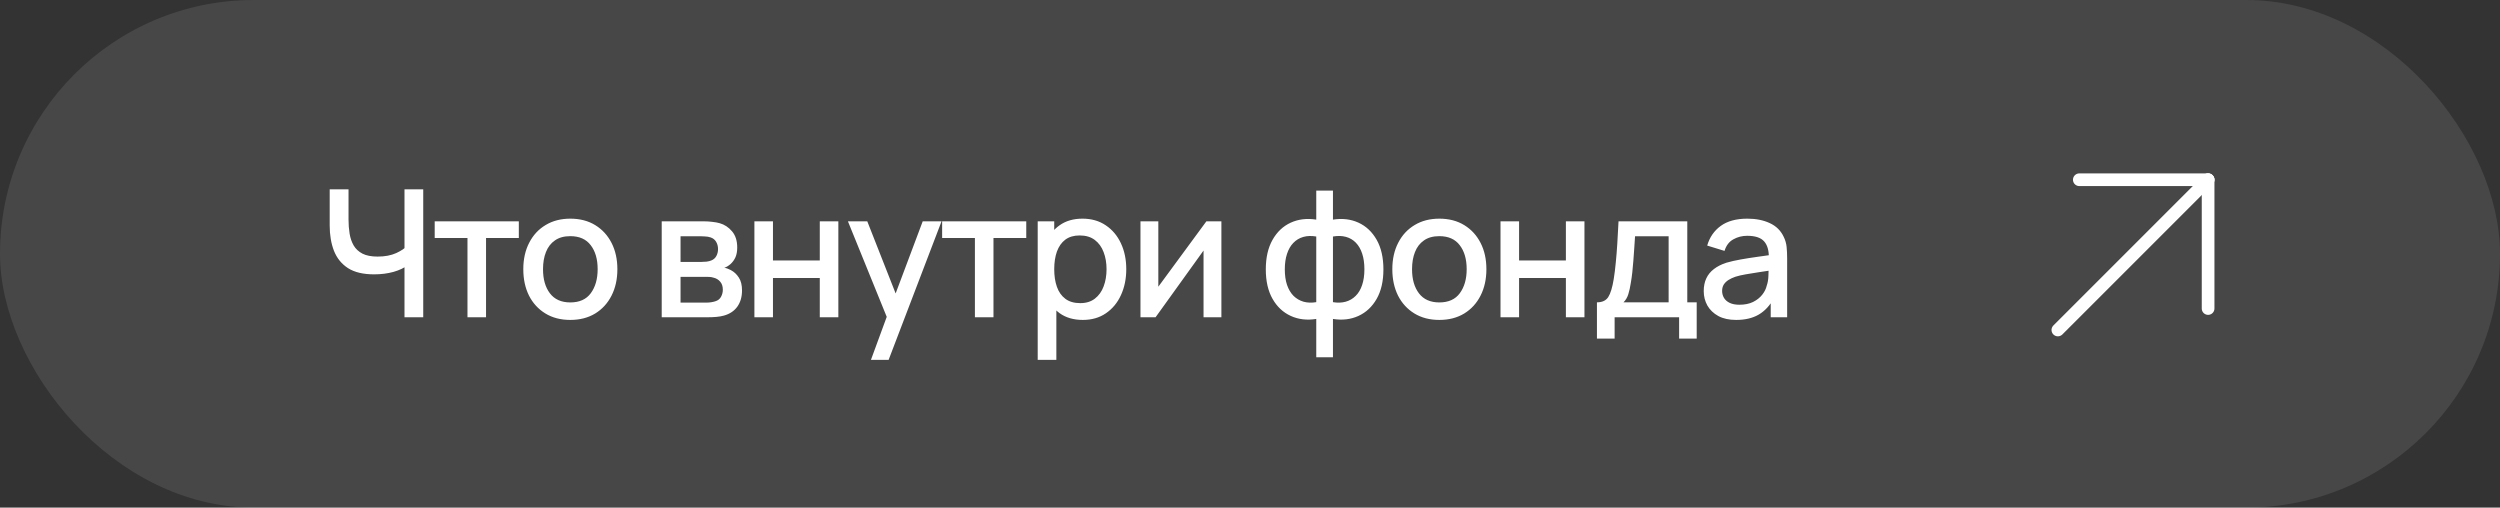 <?xml version="1.0" encoding="UTF-8"?> <svg xmlns="http://www.w3.org/2000/svg" width="197" height="40" viewBox="0 0 197 40" fill="none"><rect x="0" y="0" width="197" height="40" fill="#333333" stroke="none"/><rect data-figma-bg-blur-radius="24" width="197" height="40" rx="20" fill="white" fill-opacity="0.1"></rect><path d="M31.874 25V20.436L32.147 20.877C31.862 21.106 31.484 21.288 31.013 21.423C30.542 21.554 30.031 21.619 29.48 21.619C28.621 21.619 27.935 21.456 27.422 21.129C26.913 20.798 26.545 20.343 26.316 19.764C26.092 19.185 25.98 18.52 25.98 17.769V14.92H27.464V17.3C27.464 17.687 27.492 18.056 27.548 18.406C27.604 18.756 27.711 19.069 27.87 19.344C28.029 19.615 28.26 19.829 28.563 19.988C28.866 20.142 29.263 20.219 29.753 20.219C30.322 20.219 30.81 20.128 31.216 19.946C31.622 19.759 31.914 19.561 32.091 19.351L31.874 20.191V14.92H33.351V25H31.874ZM36.837 25V18.756H34.254V17.44H40.883V18.756H38.3V25H36.837ZM44.939 25.21C44.183 25.21 43.527 25.04 42.972 24.699C42.416 24.358 41.987 23.889 41.684 23.292C41.385 22.69 41.236 21.997 41.236 21.213C41.236 20.424 41.39 19.731 41.698 19.134C42.006 18.532 42.437 18.065 42.993 17.734C43.548 17.398 44.197 17.23 44.939 17.23C45.695 17.23 46.35 17.4 46.906 17.741C47.461 18.082 47.89 18.551 48.194 19.148C48.497 19.745 48.649 20.434 48.649 21.213C48.649 22.002 48.495 22.697 48.187 23.299C47.883 23.896 47.454 24.365 46.899 24.706C46.343 25.042 45.69 25.21 44.939 25.21ZM44.939 23.831C45.662 23.831 46.201 23.588 46.556 23.103C46.915 22.613 47.095 21.983 47.095 21.213C47.095 20.424 46.913 19.794 46.549 19.323C46.189 18.847 45.653 18.609 44.939 18.609C44.449 18.609 44.045 18.721 43.728 18.945C43.41 19.164 43.175 19.47 43.021 19.862C42.867 20.249 42.79 20.7 42.79 21.213C42.79 22.006 42.972 22.641 43.336 23.117C43.7 23.593 44.234 23.831 44.939 23.831ZM52.143 25V17.44H55.468C55.687 17.44 55.906 17.454 56.126 17.482C56.345 17.505 56.539 17.54 56.707 17.587C57.089 17.694 57.416 17.909 57.687 18.231C57.957 18.548 58.093 18.973 58.093 19.505C58.093 19.808 58.046 20.065 57.953 20.275C57.859 20.48 57.731 20.658 57.568 20.807C57.493 20.872 57.414 20.931 57.33 20.982C57.246 21.033 57.162 21.073 57.078 21.101C57.25 21.129 57.421 21.19 57.589 21.283C57.845 21.418 58.055 21.614 58.219 21.871C58.387 22.123 58.471 22.461 58.471 22.886C58.471 23.395 58.347 23.822 58.1 24.167C57.852 24.508 57.502 24.741 57.05 24.867C56.872 24.918 56.672 24.953 56.448 24.972C56.228 24.991 56.009 25 55.79 25H52.143ZM53.627 23.845H55.699C55.797 23.845 55.909 23.836 56.035 23.817C56.161 23.798 56.273 23.773 56.371 23.74C56.581 23.675 56.73 23.556 56.819 23.383C56.912 23.21 56.959 23.026 56.959 22.83C56.959 22.564 56.889 22.352 56.749 22.193C56.609 22.03 56.431 21.925 56.217 21.878C56.123 21.845 56.021 21.827 55.909 21.822C55.797 21.817 55.701 21.815 55.622 21.815H53.627V23.845ZM53.627 20.639H55.265C55.4 20.639 55.538 20.632 55.678 20.618C55.818 20.599 55.939 20.569 56.042 20.527C56.224 20.457 56.359 20.34 56.448 20.177C56.536 20.009 56.581 19.827 56.581 19.631C56.581 19.416 56.532 19.225 56.434 19.057C56.336 18.889 56.189 18.772 55.993 18.707C55.857 18.66 55.701 18.635 55.524 18.63C55.351 18.621 55.241 18.616 55.195 18.616H53.627V20.639ZM59.447 25V17.44H60.91V20.527H64.599V17.44H66.062V25H64.599V21.906H60.91V25H59.447ZM68.629 28.36L70.091 24.377L70.112 25.553L66.816 17.44H68.341L70.805 23.705H70.358L72.71 17.44H74.194L70.022 28.36H68.629ZM76.823 25V18.756H74.24V17.44H80.869V18.756H78.286V25H76.823ZM85.327 25.21C84.604 25.21 83.997 25.035 83.507 24.685C83.017 24.33 82.646 23.852 82.394 23.25C82.142 22.648 82.016 21.969 82.016 21.213C82.016 20.457 82.14 19.778 82.387 19.176C82.639 18.574 83.008 18.1 83.493 17.755C83.983 17.405 84.585 17.23 85.299 17.23C86.008 17.23 86.62 17.405 87.133 17.755C87.651 18.1 88.05 18.574 88.33 19.176C88.61 19.773 88.75 20.452 88.75 21.213C88.75 21.969 88.61 22.65 88.33 23.257C88.055 23.859 87.66 24.335 87.147 24.685C86.638 25.035 86.032 25.21 85.327 25.21ZM81.771 28.36V17.44H83.073V22.879H83.241V28.36H81.771ZM85.124 23.887C85.591 23.887 85.976 23.768 86.279 23.53C86.587 23.292 86.816 22.972 86.965 22.571C87.119 22.165 87.196 21.712 87.196 21.213C87.196 20.718 87.119 20.27 86.965 19.869C86.816 19.468 86.585 19.148 86.272 18.91C85.96 18.672 85.561 18.553 85.075 18.553C84.618 18.553 84.24 18.665 83.941 18.889C83.647 19.113 83.428 19.426 83.283 19.827C83.143 20.228 83.073 20.69 83.073 21.213C83.073 21.736 83.143 22.198 83.283 22.599C83.423 23 83.645 23.315 83.948 23.544C84.251 23.773 84.644 23.887 85.124 23.887ZM96.246 17.44V25H94.839V19.743L91.059 25H89.869V17.44H91.276V22.592L95.063 17.44H96.246ZM103.721 28.15V25.133C102.983 25.25 102.314 25.17 101.712 24.895C101.11 24.62 100.631 24.172 100.277 23.551C99.922 22.93 99.745 22.156 99.745 21.227C99.745 20.298 99.922 19.521 100.277 18.896C100.631 18.271 101.11 17.82 101.712 17.545C102.314 17.27 102.983 17.19 103.721 17.307V15.018H105.037V17.307C105.774 17.19 106.444 17.27 107.046 17.545C107.648 17.82 108.126 18.271 108.481 18.896C108.835 19.521 109.013 20.298 109.013 21.227C109.013 22.156 108.835 22.93 108.481 23.551C108.126 24.172 107.648 24.62 107.046 24.895C106.444 25.17 105.774 25.25 105.037 25.133V28.15H103.721ZM103.721 23.81V18.637C103.343 18.572 103 18.583 102.692 18.672C102.388 18.761 102.129 18.917 101.915 19.141C101.7 19.36 101.534 19.647 101.418 20.002C101.301 20.352 101.243 20.76 101.243 21.227C101.243 21.694 101.301 22.102 101.418 22.452C101.539 22.802 101.709 23.089 101.929 23.313C102.153 23.532 102.416 23.686 102.72 23.775C103.023 23.859 103.357 23.871 103.721 23.81ZM105.037 23.81C105.401 23.871 105.734 23.859 106.038 23.775C106.341 23.691 106.602 23.539 106.822 23.32C107.046 23.101 107.216 22.816 107.333 22.466C107.454 22.111 107.515 21.698 107.515 21.227C107.515 20.751 107.456 20.338 107.34 19.988C107.223 19.633 107.057 19.346 106.843 19.127C106.628 18.903 106.367 18.749 106.059 18.665C105.755 18.581 105.415 18.572 105.037 18.637V23.81ZM113.418 25.21C112.662 25.21 112.007 25.04 111.451 24.699C110.896 24.358 110.467 23.889 110.163 23.292C109.865 22.69 109.715 21.997 109.715 21.213C109.715 20.424 109.869 19.731 110.177 19.134C110.485 18.532 110.917 18.065 111.472 17.734C112.028 17.398 112.676 17.23 113.418 17.23C114.174 17.23 114.83 17.4 115.385 17.741C115.941 18.082 116.37 18.551 116.673 19.148C116.977 19.745 117.128 20.434 117.128 21.213C117.128 22.002 116.974 22.697 116.666 23.299C116.363 23.896 115.934 24.365 115.378 24.706C114.823 25.042 114.17 25.21 113.418 25.21ZM113.418 23.831C114.142 23.831 114.681 23.588 115.035 23.103C115.395 22.613 115.574 21.983 115.574 21.213C115.574 20.424 115.392 19.794 115.028 19.323C114.669 18.847 114.132 18.609 113.418 18.609C112.928 18.609 112.525 18.721 112.207 18.945C111.89 19.164 111.654 19.47 111.5 19.862C111.346 20.249 111.269 20.7 111.269 21.213C111.269 22.006 111.451 22.641 111.815 23.117C112.179 23.593 112.714 23.831 113.418 23.831ZM118.24 25V17.44H119.703V20.527H123.392V17.44H124.855V25H123.392V21.906H119.703V25H118.24ZM125.839 26.68V23.824C126.254 23.824 126.55 23.686 126.728 23.411C126.91 23.131 127.054 22.657 127.162 21.99C127.227 21.584 127.281 21.152 127.323 20.695C127.369 20.238 127.409 19.743 127.442 19.211C127.474 18.674 127.507 18.084 127.54 17.44H132.958V23.824H133.7V26.68H132.314V25H127.232V26.68H125.839ZM127.932 23.824H131.488V18.616H128.842C128.823 18.924 128.802 19.241 128.779 19.568C128.76 19.895 128.737 20.219 128.709 20.541C128.685 20.863 128.657 21.171 128.625 21.465C128.592 21.759 128.555 22.025 128.513 22.263C128.457 22.632 128.389 22.94 128.31 23.187C128.235 23.434 128.109 23.647 127.932 23.824ZM136.809 25.21C136.249 25.21 135.78 25.107 135.402 24.902C135.024 24.692 134.737 24.417 134.541 24.076C134.35 23.731 134.254 23.353 134.254 22.942C134.254 22.559 134.322 22.223 134.457 21.934C134.592 21.645 134.793 21.4 135.059 21.199C135.325 20.994 135.652 20.828 136.039 20.702C136.375 20.604 136.755 20.518 137.18 20.443C137.605 20.368 138.05 20.298 138.517 20.233C138.988 20.168 139.455 20.102 139.917 20.037L139.385 20.331C139.394 19.738 139.268 19.3 139.007 19.015C138.75 18.726 138.307 18.581 137.677 18.581C137.28 18.581 136.916 18.674 136.585 18.861C136.254 19.043 136.023 19.346 135.892 19.771L134.527 19.351C134.714 18.702 135.068 18.187 135.591 17.804C136.118 17.421 136.818 17.23 137.691 17.23C138.368 17.23 138.956 17.347 139.455 17.58C139.959 17.809 140.328 18.173 140.561 18.672C140.682 18.919 140.757 19.181 140.785 19.456C140.813 19.731 140.827 20.028 140.827 20.345V25H139.532V23.271L139.784 23.495C139.471 24.074 139.072 24.505 138.587 24.79C138.106 25.07 137.514 25.21 136.809 25.21ZM137.068 24.013C137.483 24.013 137.84 23.941 138.139 23.796C138.438 23.647 138.678 23.458 138.86 23.229C139.042 23 139.161 22.762 139.217 22.515C139.296 22.291 139.341 22.039 139.35 21.759C139.364 21.479 139.371 21.255 139.371 21.087L139.847 21.262C139.385 21.332 138.965 21.395 138.587 21.451C138.209 21.507 137.866 21.563 137.558 21.619C137.255 21.67 136.984 21.733 136.746 21.808C136.545 21.878 136.366 21.962 136.207 22.06C136.053 22.158 135.929 22.277 135.836 22.417C135.747 22.557 135.703 22.727 135.703 22.928C135.703 23.124 135.752 23.306 135.85 23.474C135.948 23.637 136.097 23.768 136.298 23.866C136.499 23.964 136.755 24.013 137.068 24.013Z" fill="white"></path><path d="M173.998 14.164L162.16 26.002" stroke="white" stroke-linecap="round" stroke-linejoin="round"></path><path d="M173.998 14.164L173.998 24.311" stroke="white" stroke-linecap="round" stroke-linejoin="round"></path><path d="M173.997 14.163L163.85 14.163" stroke="white" stroke-linecap="round" stroke-linejoin="round"></path><defs><clipPath id="bgblur_0_409_526_clip_path" transform="translate(24 24)"><rect width="197" height="40" rx="20"></rect></clipPath></defs></svg> 